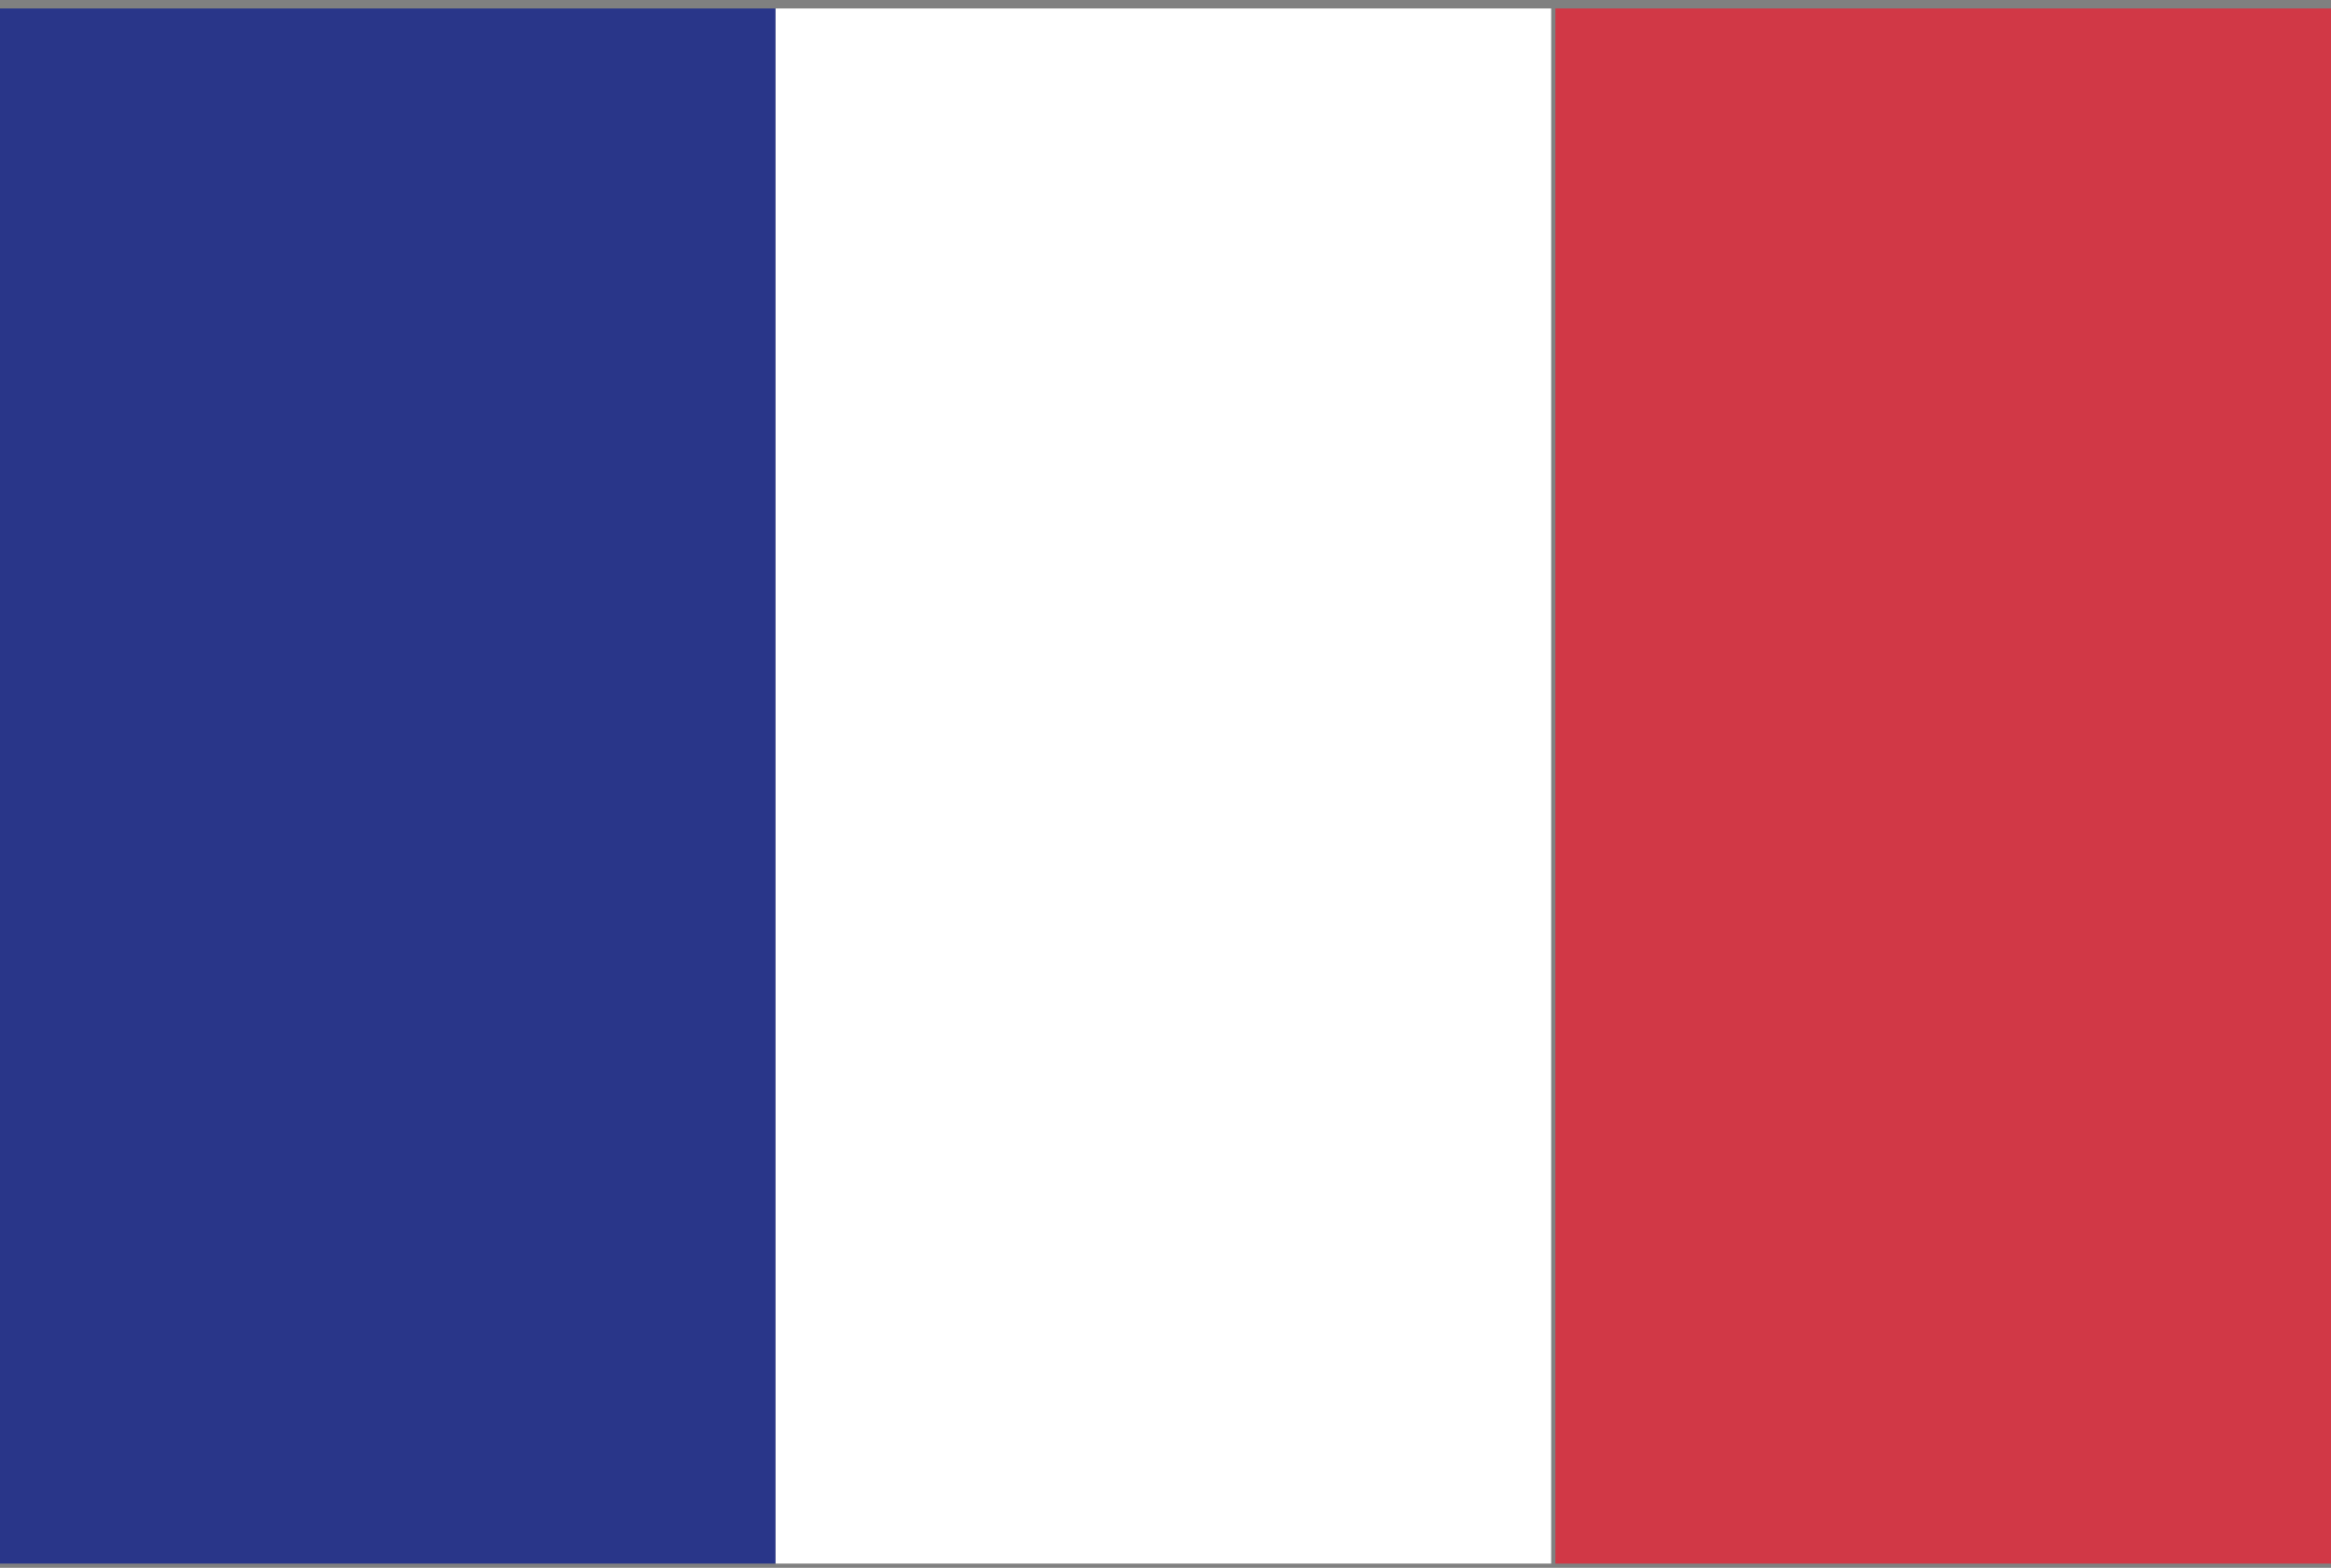 <?xml version="1.0" encoding="utf-8"?>
<!-- Generator: Adobe Illustrator 19.0.0, SVG Export Plug-In . SVG Version: 6.00 Build 0)  -->
<svg version="1.1" id="Layer_1" xmlns="http://www.w3.org/2000/svg" xmlns:xlink="http://www.w3.org/1999/xlink" x="0px" y="0px"
	 width="55px" height="37px" viewBox="0 0 55 37" style="enable-background:new 0 0 55 37;" xml:space="preserve">
<rect x="0" y="0" width="55" height="37" fill="#808080" stroke="none"/>
<style type="text/css">
	.st0{fill:#293689;}
	.st1{fill:#FFFFFF;}
	.st2{fill:#D13846;}
</style>
<g>
	<g>
		<rect y="0.2" class="st0" width="18.3" height="36.7"/>
		<rect x="18.3" y="0.2" class="st1" width="18.3" height="36.7"/>
		<rect x="36.7" y="0.2" class="st2" width="18.3" height="36.7"/>
	</g>
</g>
<g id="XMLID_443_">
</g>
<g id="XMLID_444_">
</g>
<g id="XMLID_445_">
</g>
<g id="XMLID_446_">
</g>
<g id="XMLID_447_">
</g>
<g id="XMLID_448_">
</g>
</svg>

